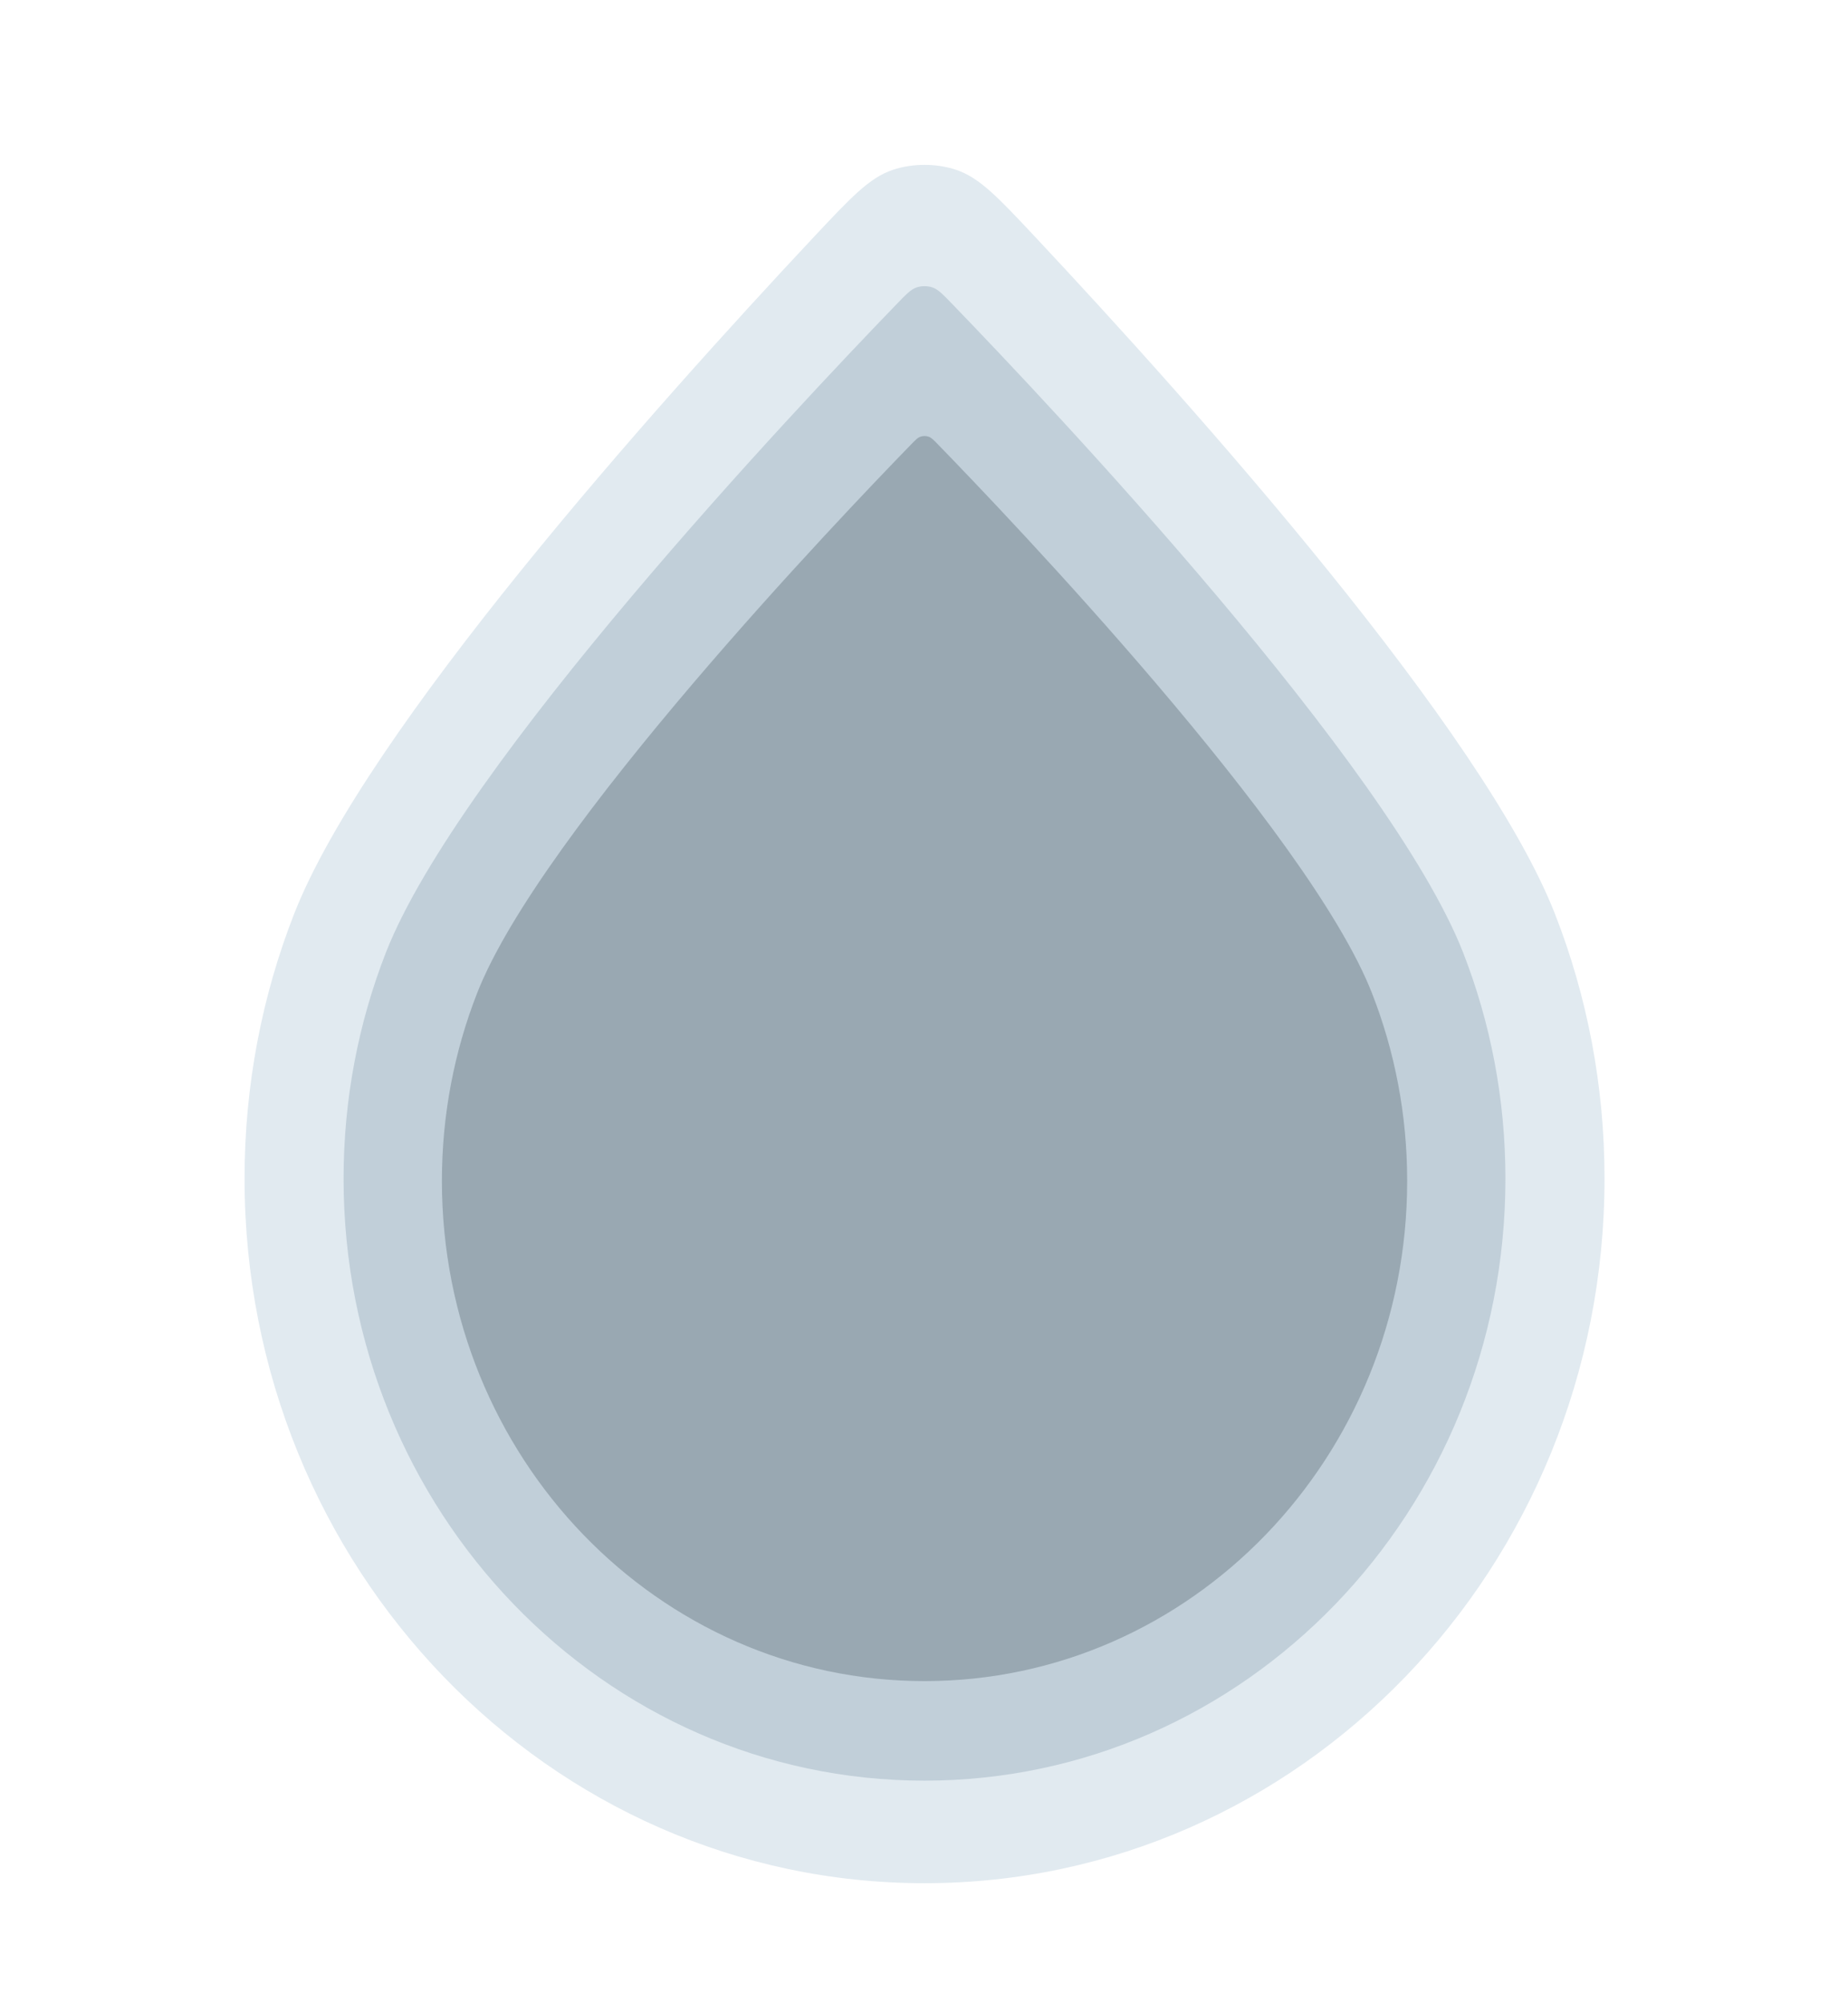 <svg width="24" height="26" viewBox="0 0 24 26" fill="none" xmlns="http://www.w3.org/2000/svg">
<path d="M20.838 15.296C20.838 20.347 16.884 24.442 12.007 24.442C7.13 24.442 3.176 20.347 3.176 15.296C3.176 14.083 3.404 12.925 3.818 11.866C4.747 9.487 8.482 5.302 10.572 3.073C11.05 2.564 11.288 2.309 11.593 2.205C11.852 2.118 12.162 2.118 12.42 2.205C12.725 2.309 12.964 2.564 13.442 3.073C15.532 5.302 19.266 9.487 20.196 11.866C20.61 12.925 20.838 14.083 20.838 15.296Z" fill="#E1EAF0"/>
<path d="M19.551 15.297C19.551 19.613 16.173 23.111 12.006 23.111C7.84 23.111 4.462 19.613 4.462 15.297C4.462 14.261 4.657 13.272 5.01 12.367C5.962 9.933 10.351 5.285 11.646 3.946C11.769 3.819 11.83 3.755 11.905 3.73C11.97 3.709 12.043 3.709 12.108 3.73C12.183 3.755 12.244 3.819 12.367 3.946C13.662 5.285 18.051 9.933 19.003 12.367C19.356 13.272 19.551 14.261 19.551 15.297Z" fill="#C1CFD9"/>
<path d="M18.275 15.327C18.275 18.913 15.469 21.819 12.007 21.819C8.545 21.819 5.739 18.913 5.739 15.327C5.739 14.466 5.901 13.645 6.195 12.893C7.018 10.787 10.94 6.685 11.828 5.773C11.889 5.71 11.919 5.679 11.957 5.667C11.989 5.656 12.025 5.656 12.058 5.667C12.095 5.679 12.125 5.71 12.186 5.773C13.074 6.685 16.996 10.787 17.819 12.893C18.113 13.645 18.275 14.466 18.275 15.327Z" fill="#99A8B2"/>
</svg>
